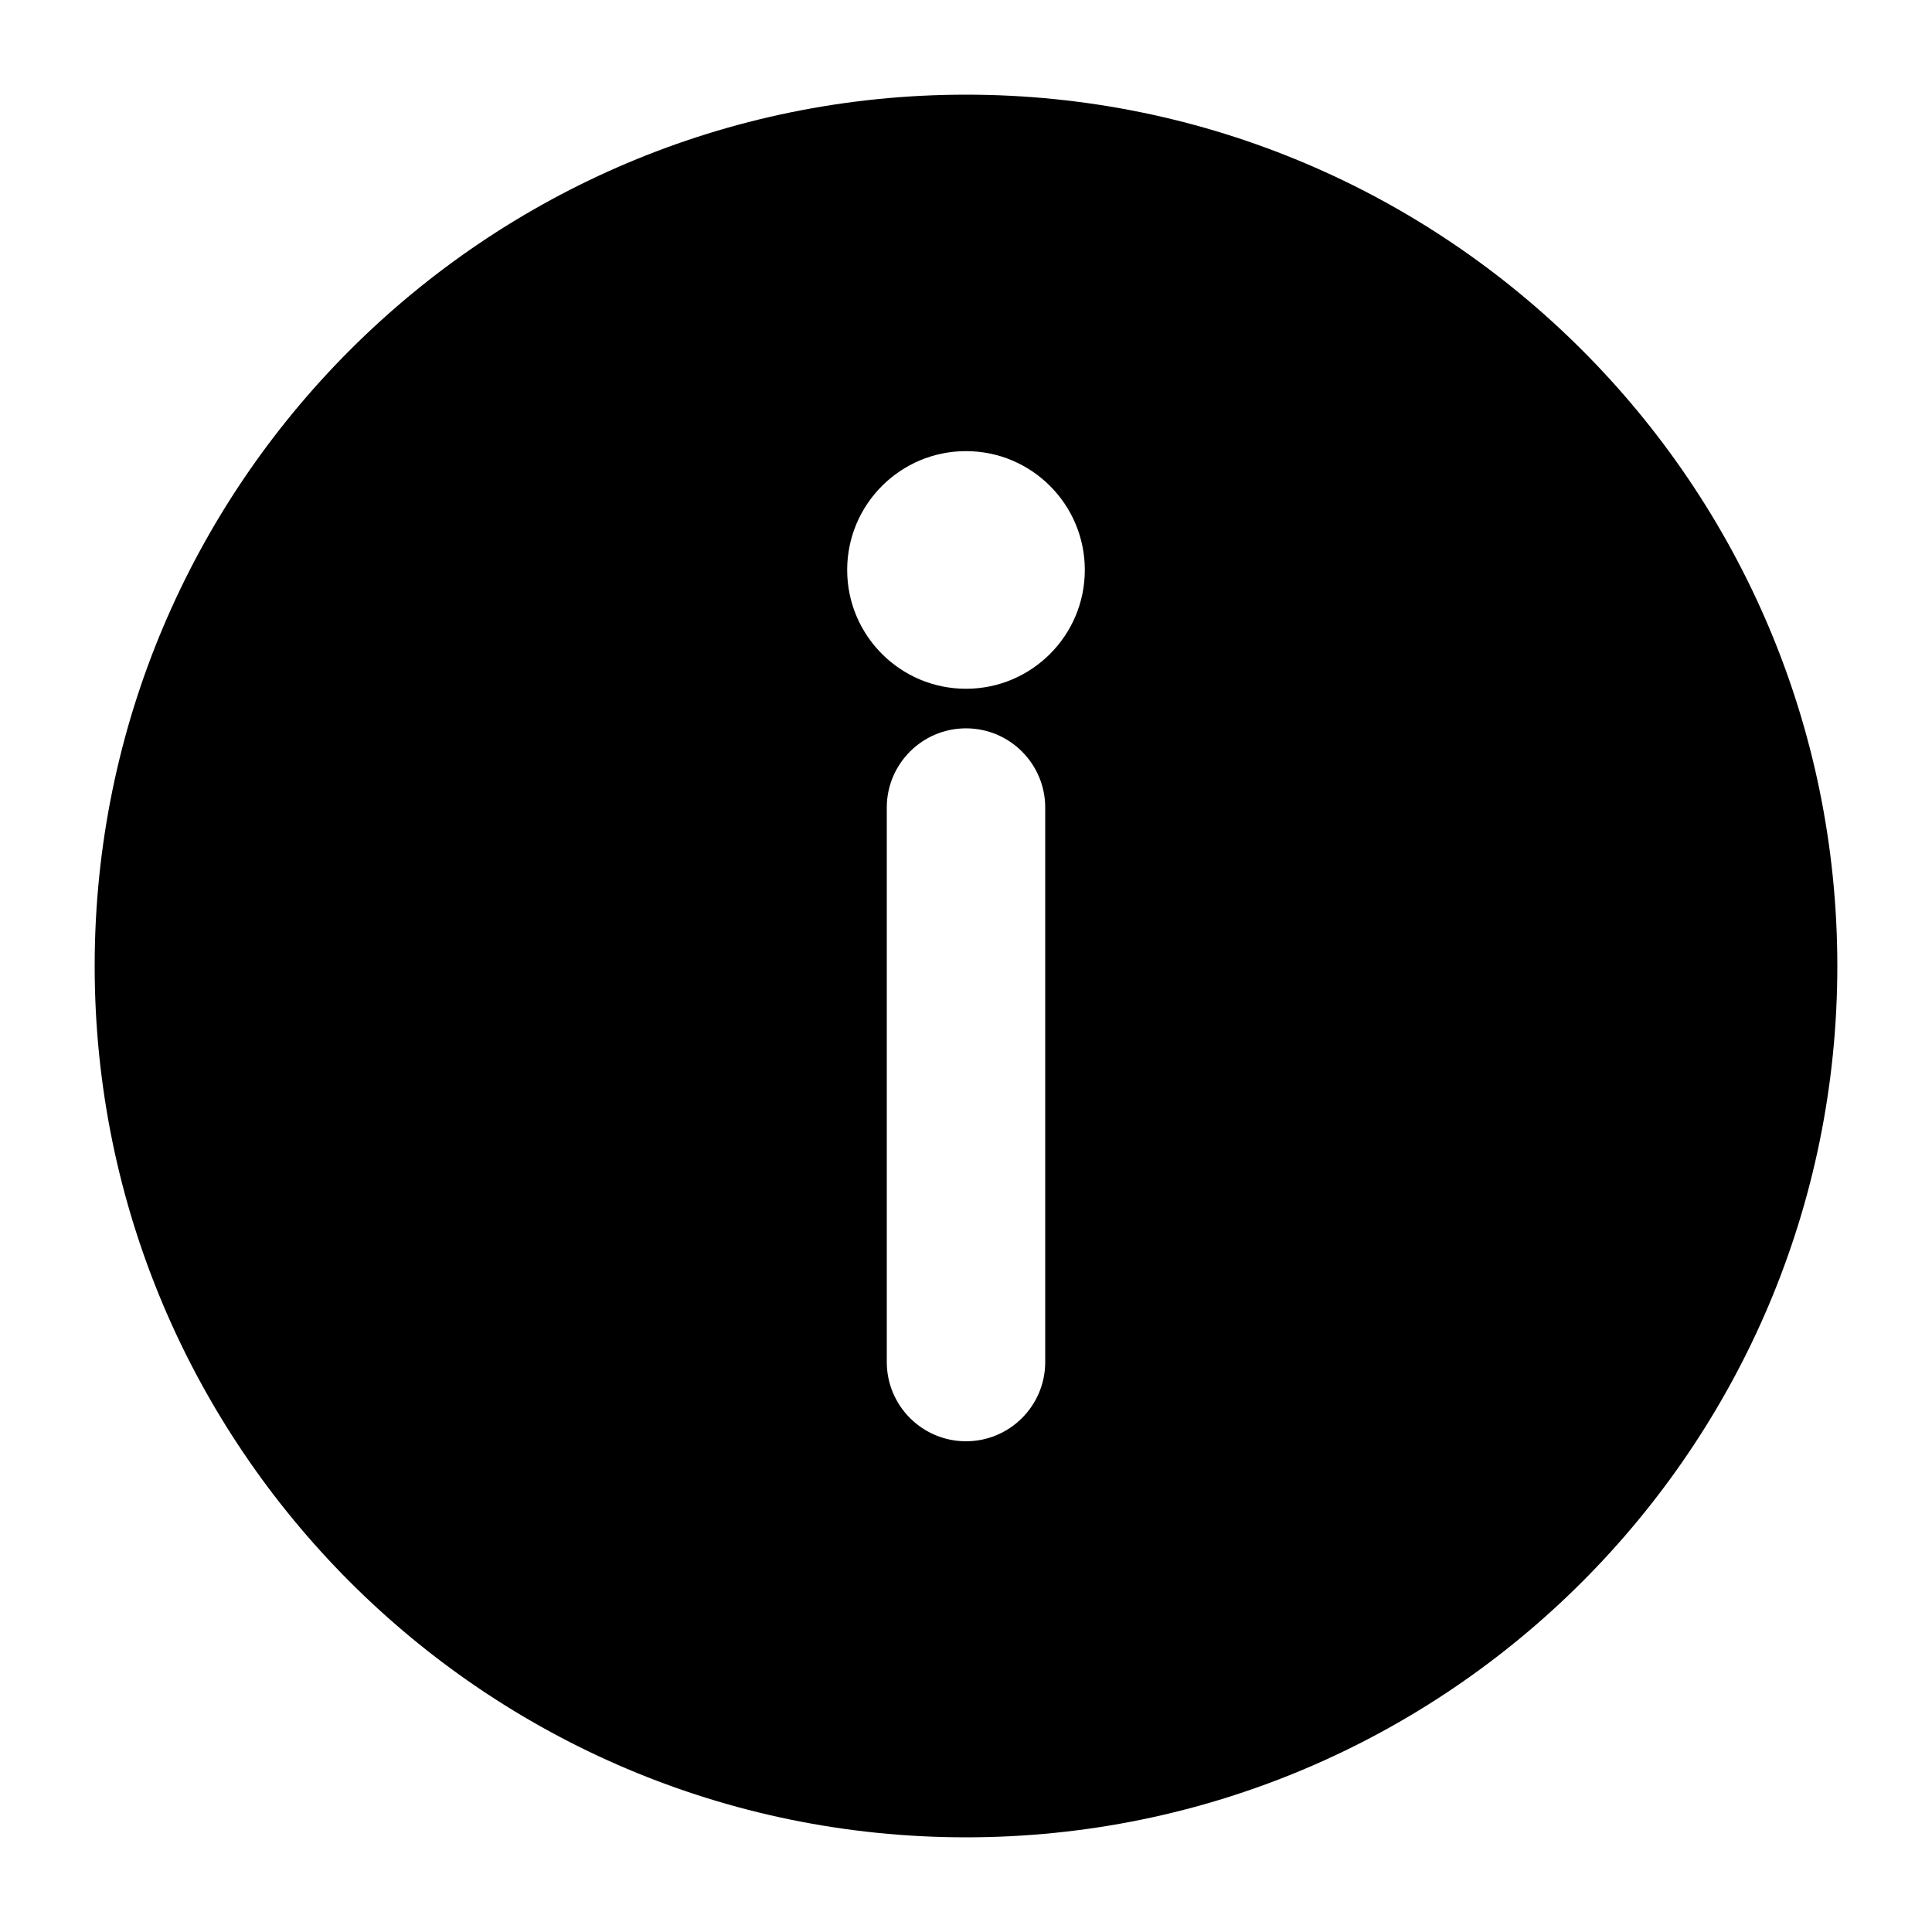 <?xml version="1.0" encoding="UTF-8"?>
<!-- Uploaded to: SVG Repo, www.svgrepo.com, Generator: SVG Repo Mixer Tools -->
<svg fill="#000000" width="800px" height="800px" version="1.1" viewBox="144 144 512 512" xmlns="http://www.w3.org/2000/svg">
 <path d="m400 630.91c127.44 0 230.91-103.47 230.91-230.91 0-127.44-103.47-230.91-230.91-230.91-127.44 0-230.91 103.47-230.91 230.91 0 127.44 103.47 230.91 230.91 230.91zm20.992-125.95v-146.95c0-11.586-9.406-20.992-20.992-20.992s-20.992 9.406-20.992 20.992v146.95c0 11.586 9.406 20.992 20.992 20.992s20.992-9.406 20.992-20.992zm-20.992-178.43c17.383 0 31.488-14.105 31.488-31.488 0-17.383-14.105-31.488-31.488-31.488s-31.488 14.105-31.488 31.488c0 17.383 14.105 31.488 31.488 31.488z" fill-rule="evenodd"/>
</svg>